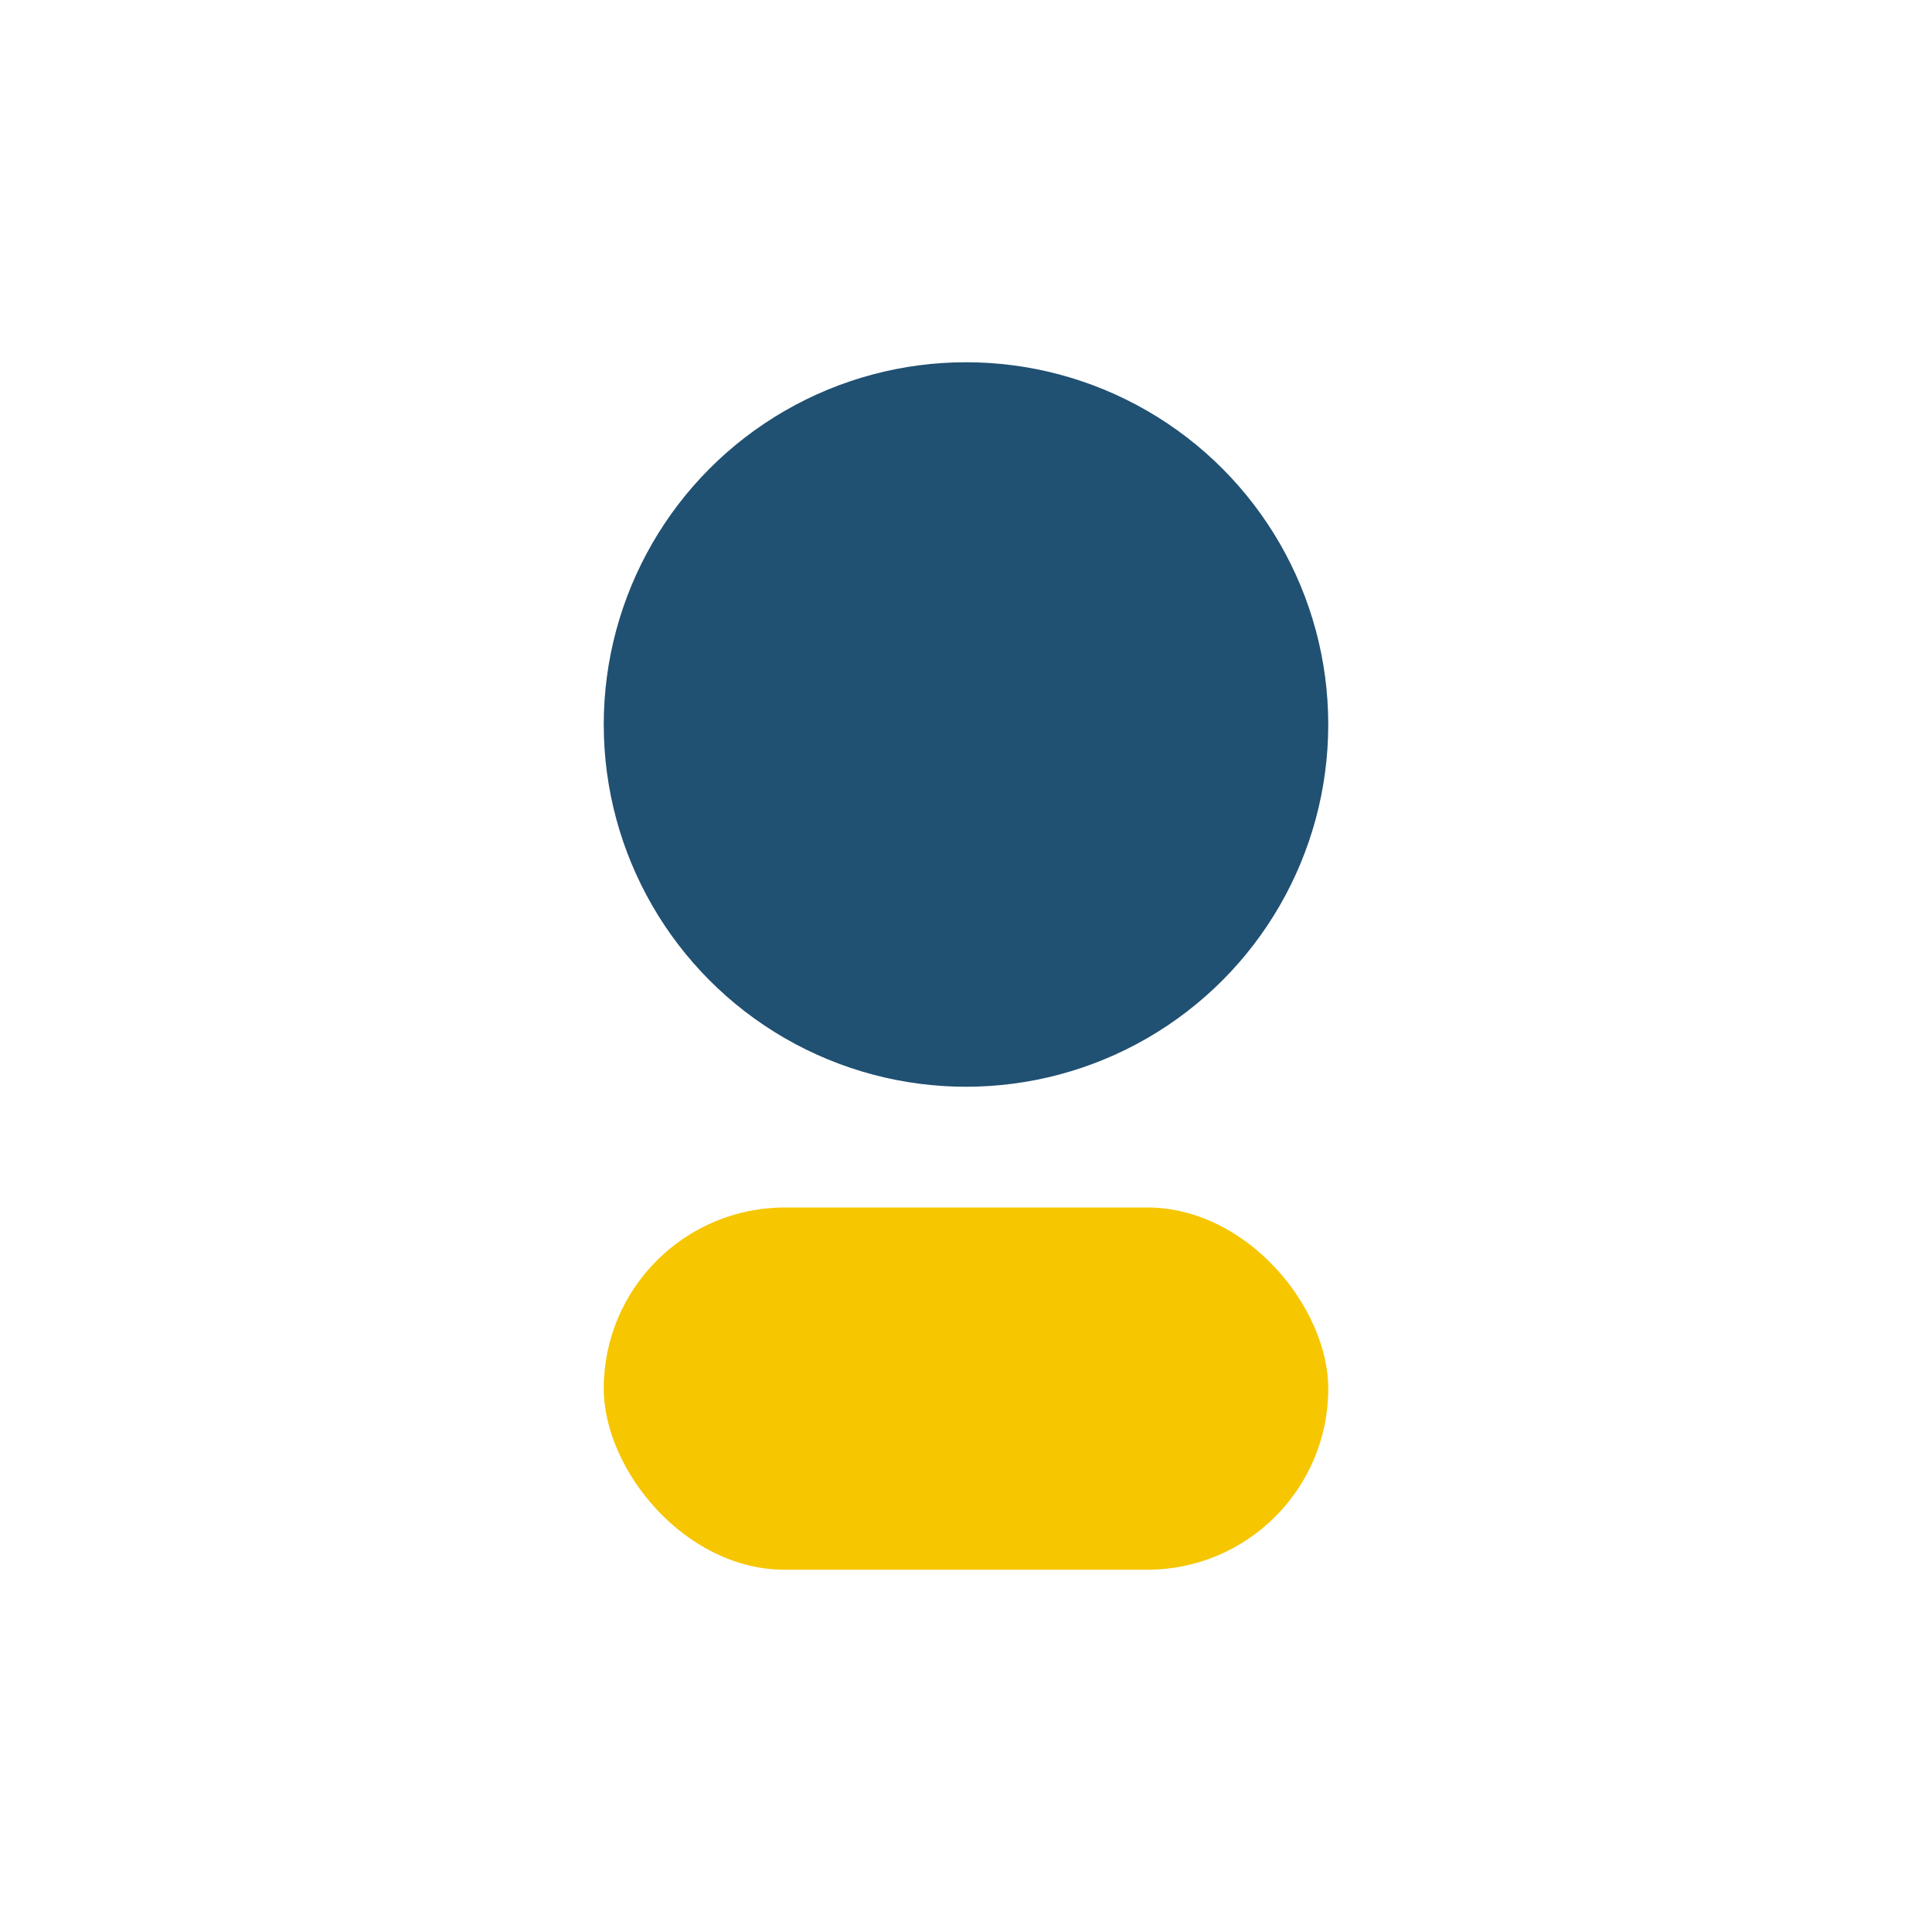 <?xml version="1.0" encoding="UTF-8"?>
<svg xmlns="http://www.w3.org/2000/svg" width="32" height="32" viewBox="0 0 32 32"><circle cx="16" cy="12" r="6" fill="#205072"/><rect x="10" y="20" width="12" height="6" rx="3" fill="#F6C601"/></svg>